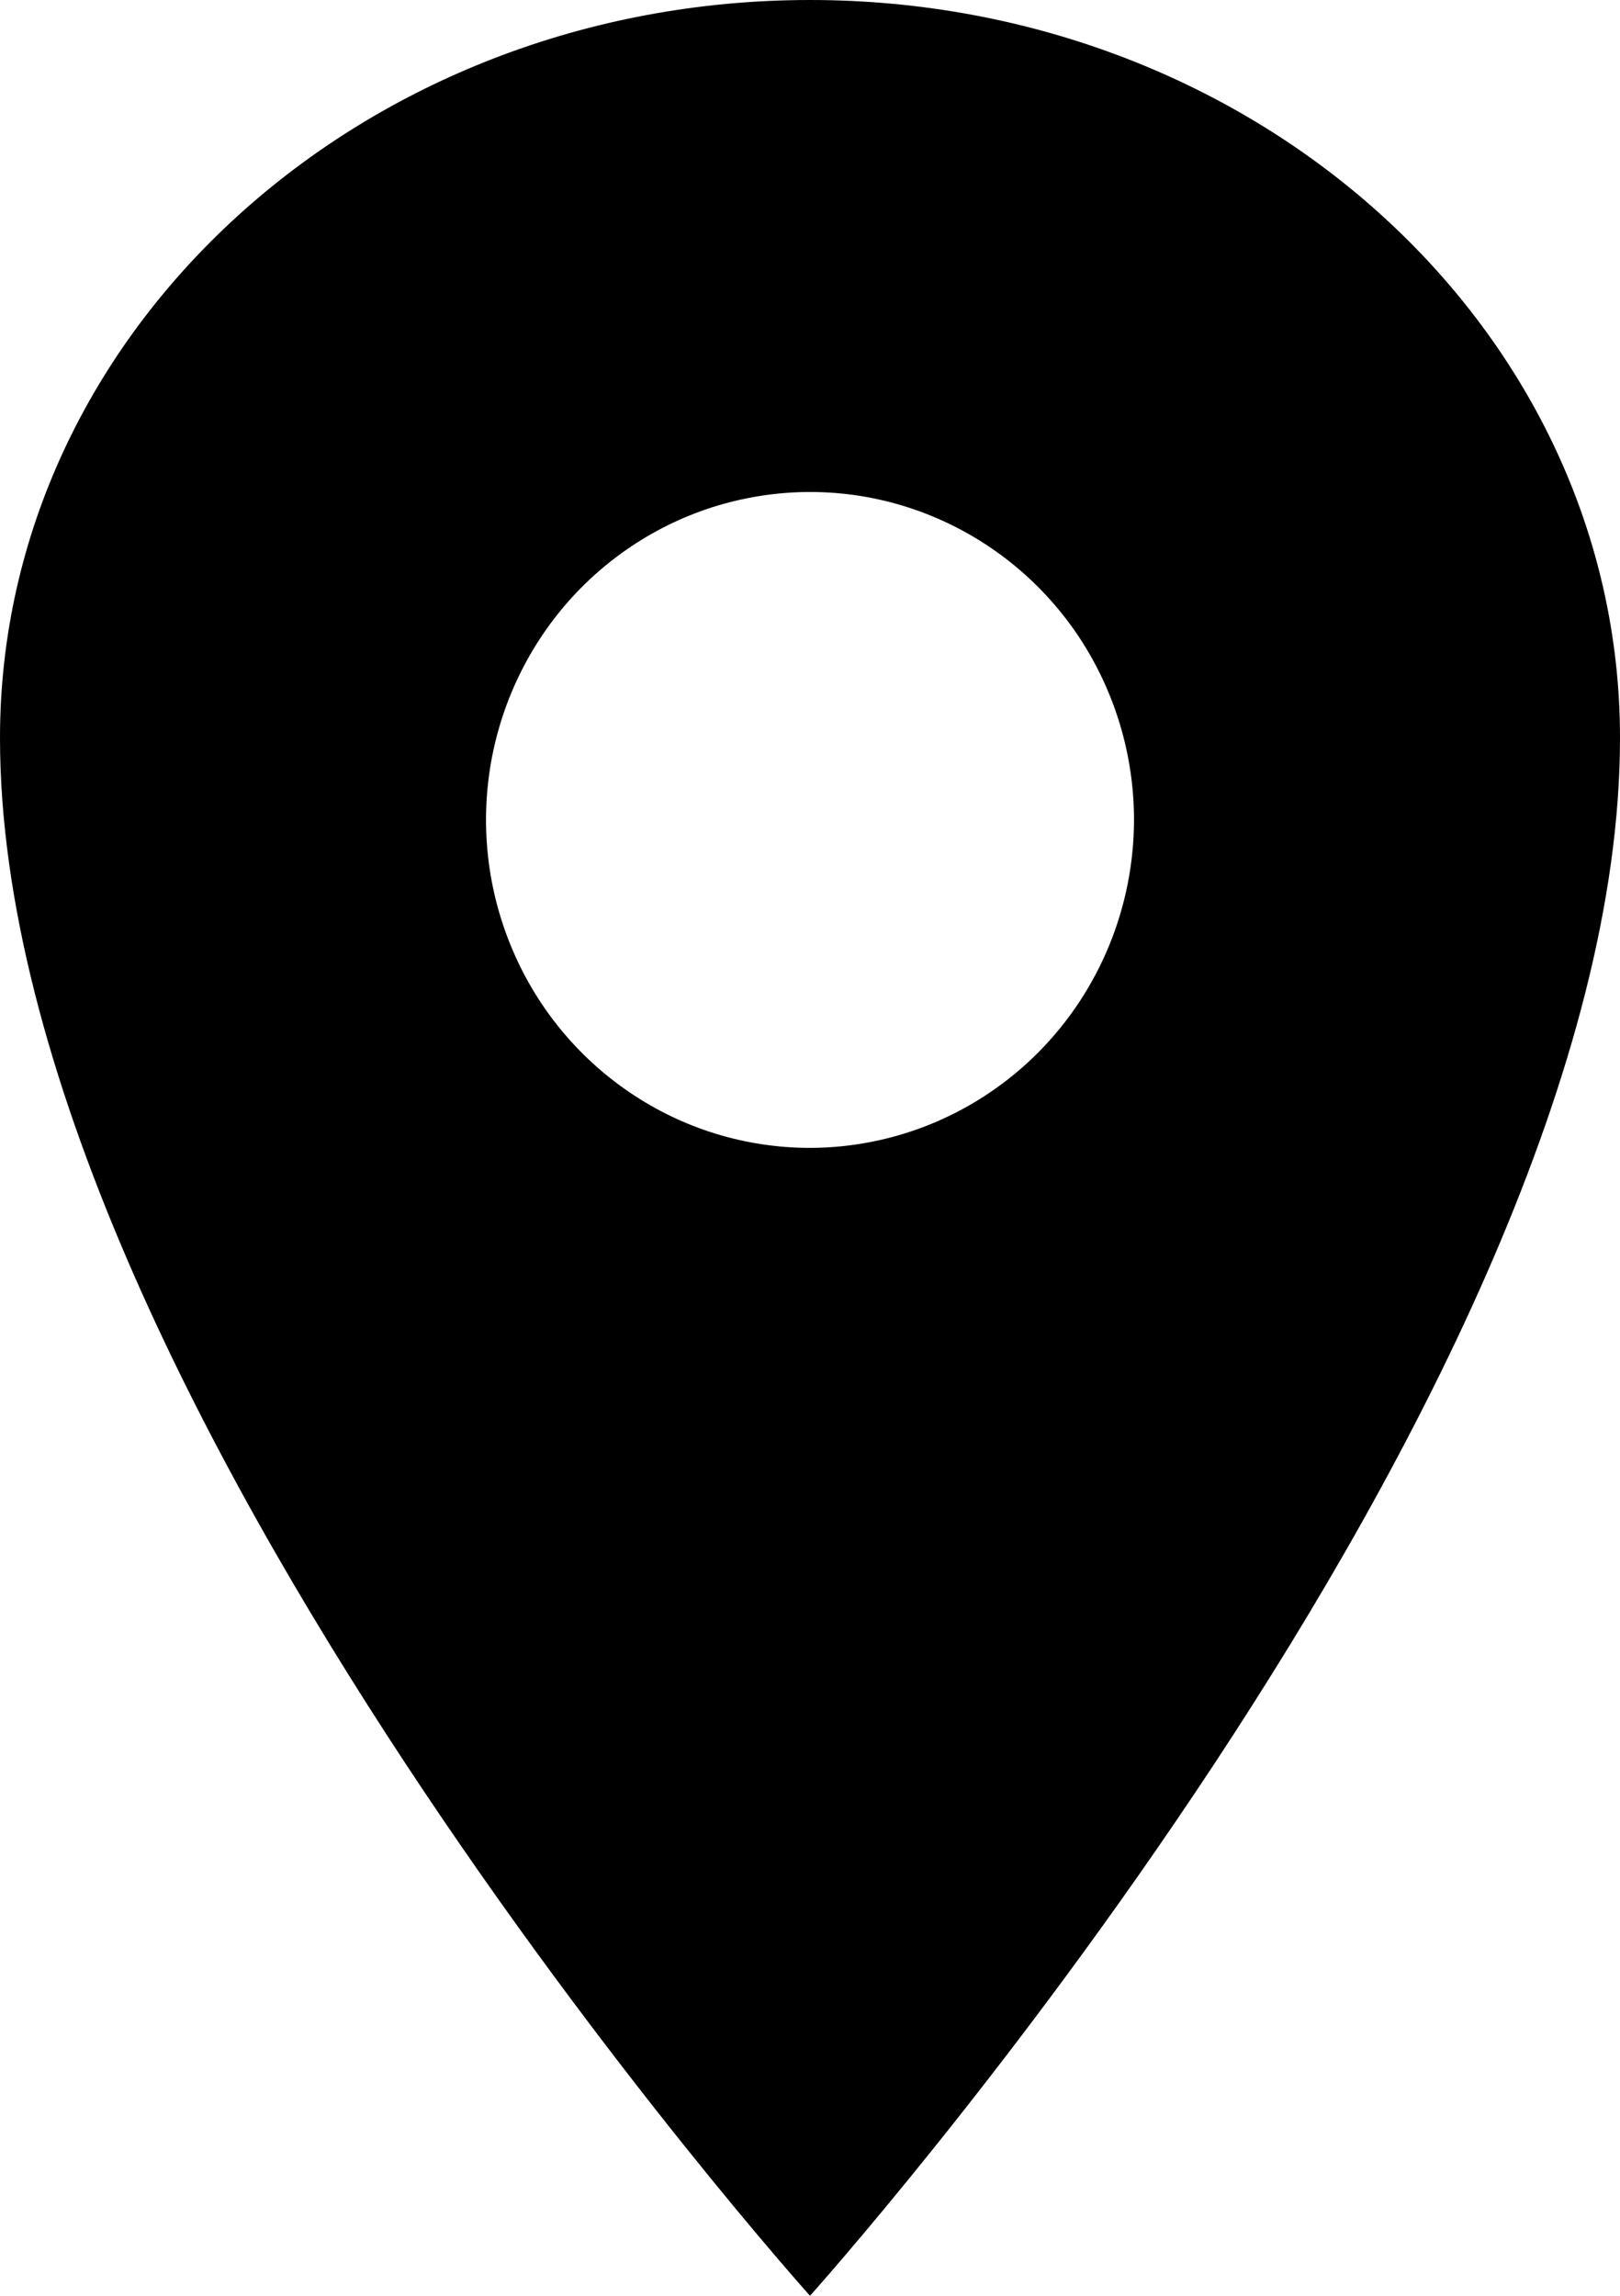 <svg width="12" height="17" viewBox="0 0 12 17" fill="none" xmlns="http://www.w3.org/2000/svg">
<path d="M6 0C2.688 0 0 2.448 0 5.464C0 10.321 6 17 6 17C6 17 12 10.321 12 5.464C12 2.448 9.312 0 6 0ZM6 8.5C5.525 8.5 5.061 8.358 4.667 8.091C4.272 7.824 3.964 7.445 3.783 7.001C3.601 6.557 3.554 6.069 3.646 5.598C3.739 5.127 3.967 4.694 4.303 4.354C4.639 4.015 5.066 3.783 5.532 3.69C5.997 3.596 6.48 3.644 6.918 3.828C7.357 4.012 7.732 4.323 7.996 4.722C8.259 5.122 8.4 5.591 8.4 6.071C8.399 6.715 8.146 7.333 7.696 7.788C7.246 8.243 6.636 8.499 6 8.5Z" fill="black"/>
</svg>
